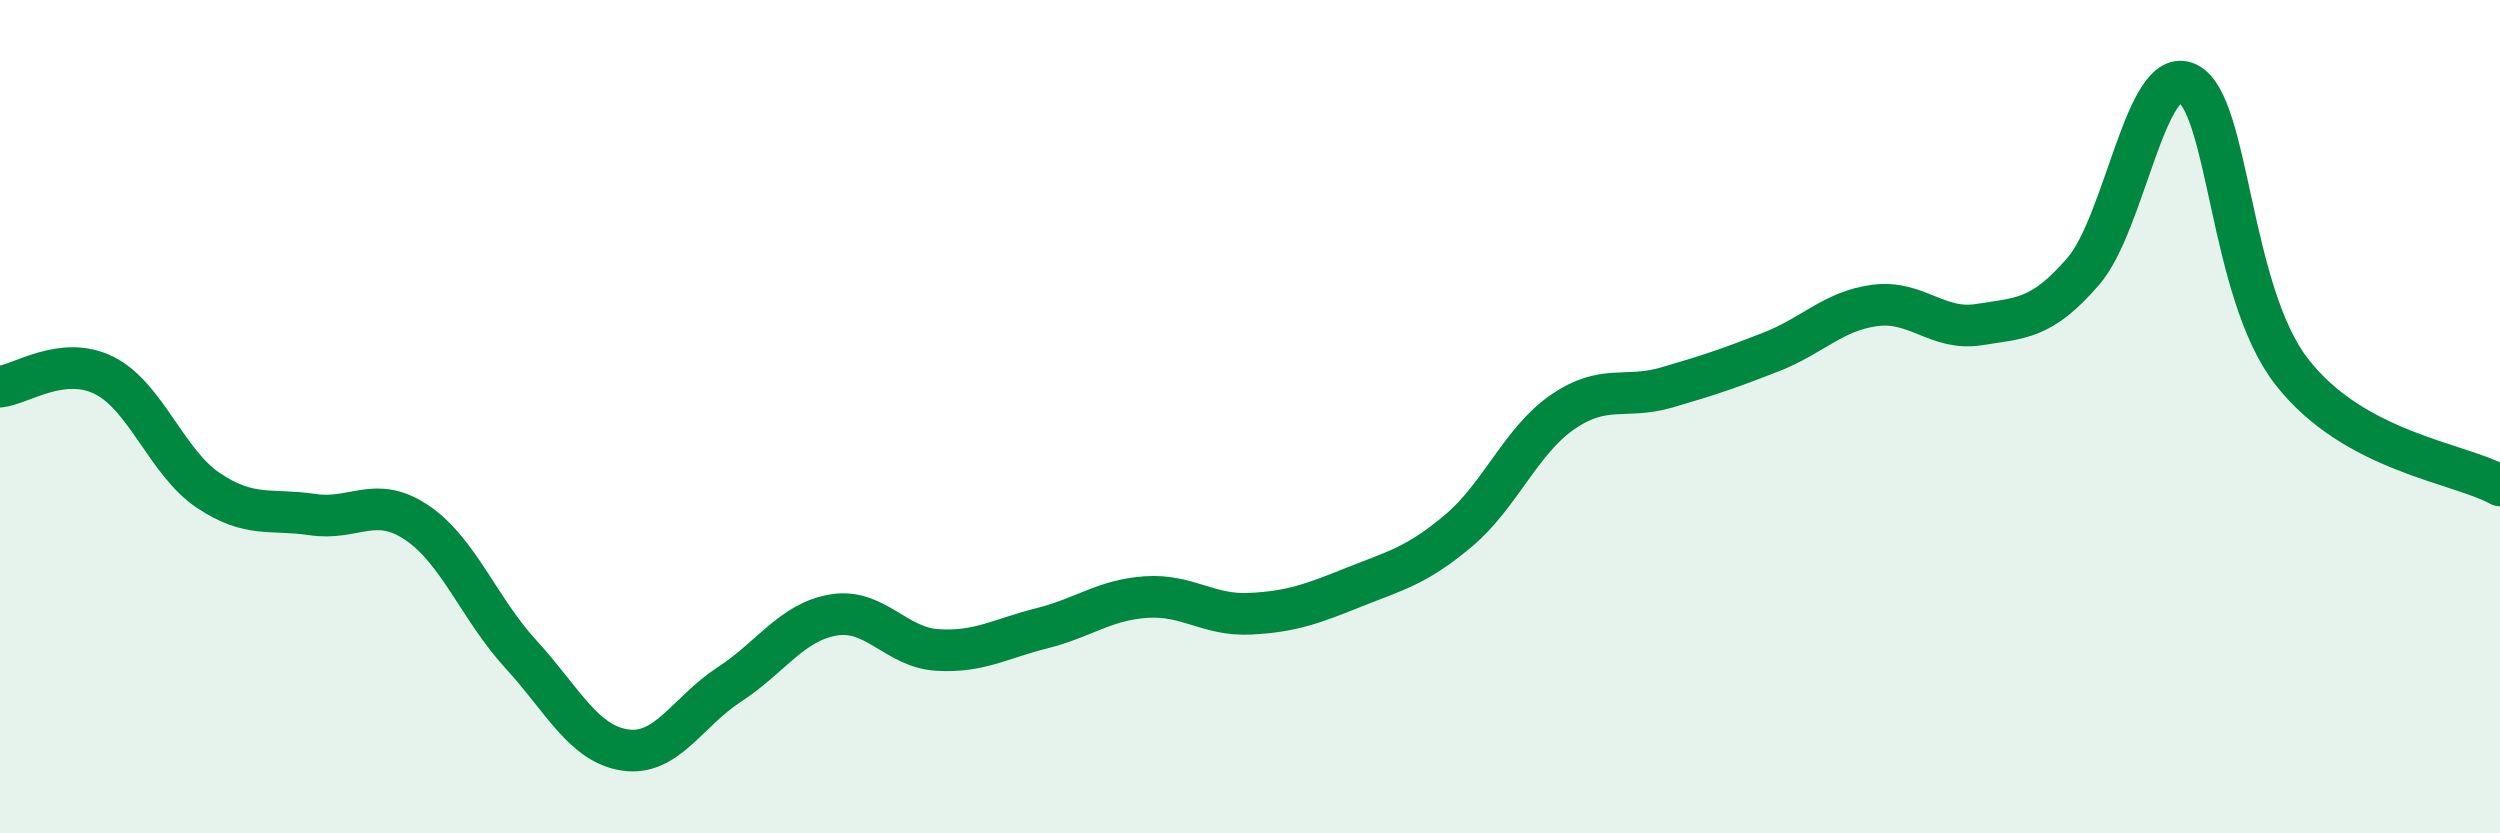 
    <svg width="60" height="20" viewBox="0 0 60 20" xmlns="http://www.w3.org/2000/svg">
      <path
        d="M 0,9.28 C 0.5,9.23 1.5,8.51 2.5,9.01 C 3.5,9.51 4,11.1 5,11.77 C 6,12.44 6.5,12.2 7.5,12.35 C 8.5,12.5 9,11.87 10,12.54 C 11,13.21 11.5,14.61 12.5,15.7 C 13.5,16.79 14,17.85 15,18 C 16,18.15 16.5,17.08 17.5,16.43 C 18.5,15.78 19,14.93 20,14.76 C 21,14.59 21.5,15.54 22.5,15.6 C 23.5,15.66 24,15.33 25,15.08 C 26,14.83 26.5,14.4 27.5,14.33 C 28.5,14.26 29,14.78 30,14.73 C 31,14.68 31.5,14.49 32.5,14.09 C 33.5,13.69 34,13.58 35,12.74 C 36,11.9 36.5,10.58 37.5,9.89 C 38.5,9.2 39,9.59 40,9.3 C 41,9.01 41.5,8.84 42.5,8.45 C 43.5,8.06 44,7.46 45,7.33 C 46,7.2 46.5,7.95 47.5,7.79 C 48.5,7.63 49,7.67 50,6.51 C 51,5.35 51.5,1.52 52.5,2 C 53.5,2.48 53.5,6.99 55,8.92 C 56.5,10.85 59,11.1 60,11.65L60 20L0 20Z"
        fill="#008740"
        opacity="0.1"
        stroke-linecap="round"
        stroke-linejoin="round"
      />
      <path
        d="M 0,9.28 C 0.5,9.23 1.5,8.51 2.5,9.01 C 3.5,9.51 4,11.1 5,11.77 C 6,12.44 6.5,12.2 7.5,12.35 C 8.5,12.5 9,11.87 10,12.54 C 11,13.21 11.5,14.61 12.5,15.7 C 13.5,16.79 14,17.85 15,18 C 16,18.15 16.5,17.08 17.5,16.43 C 18.5,15.78 19,14.93 20,14.76 C 21,14.59 21.5,15.54 22.5,15.6 C 23.5,15.66 24,15.33 25,15.08 C 26,14.83 26.5,14.4 27.5,14.33 C 28.5,14.26 29,14.78 30,14.73 C 31,14.68 31.5,14.49 32.5,14.09 C 33.5,13.69 34,13.58 35,12.74 C 36,11.9 36.5,10.58 37.5,9.89 C 38.5,9.2 39,9.59 40,9.3 C 41,9.01 41.5,8.84 42.5,8.45 C 43.5,8.06 44,7.46 45,7.33 C 46,7.2 46.5,7.95 47.5,7.79 C 48.5,7.63 49,7.67 50,6.51 C 51,5.35 51.5,1.52 52.5,2 C 53.5,2.48 53.5,6.99 55,8.92 C 56.5,10.85 59,11.1 60,11.65"
        stroke="#008740"
        stroke-width="1"
        fill="none"
        stroke-linecap="round"
        stroke-linejoin="round"
      />
    </svg>
  